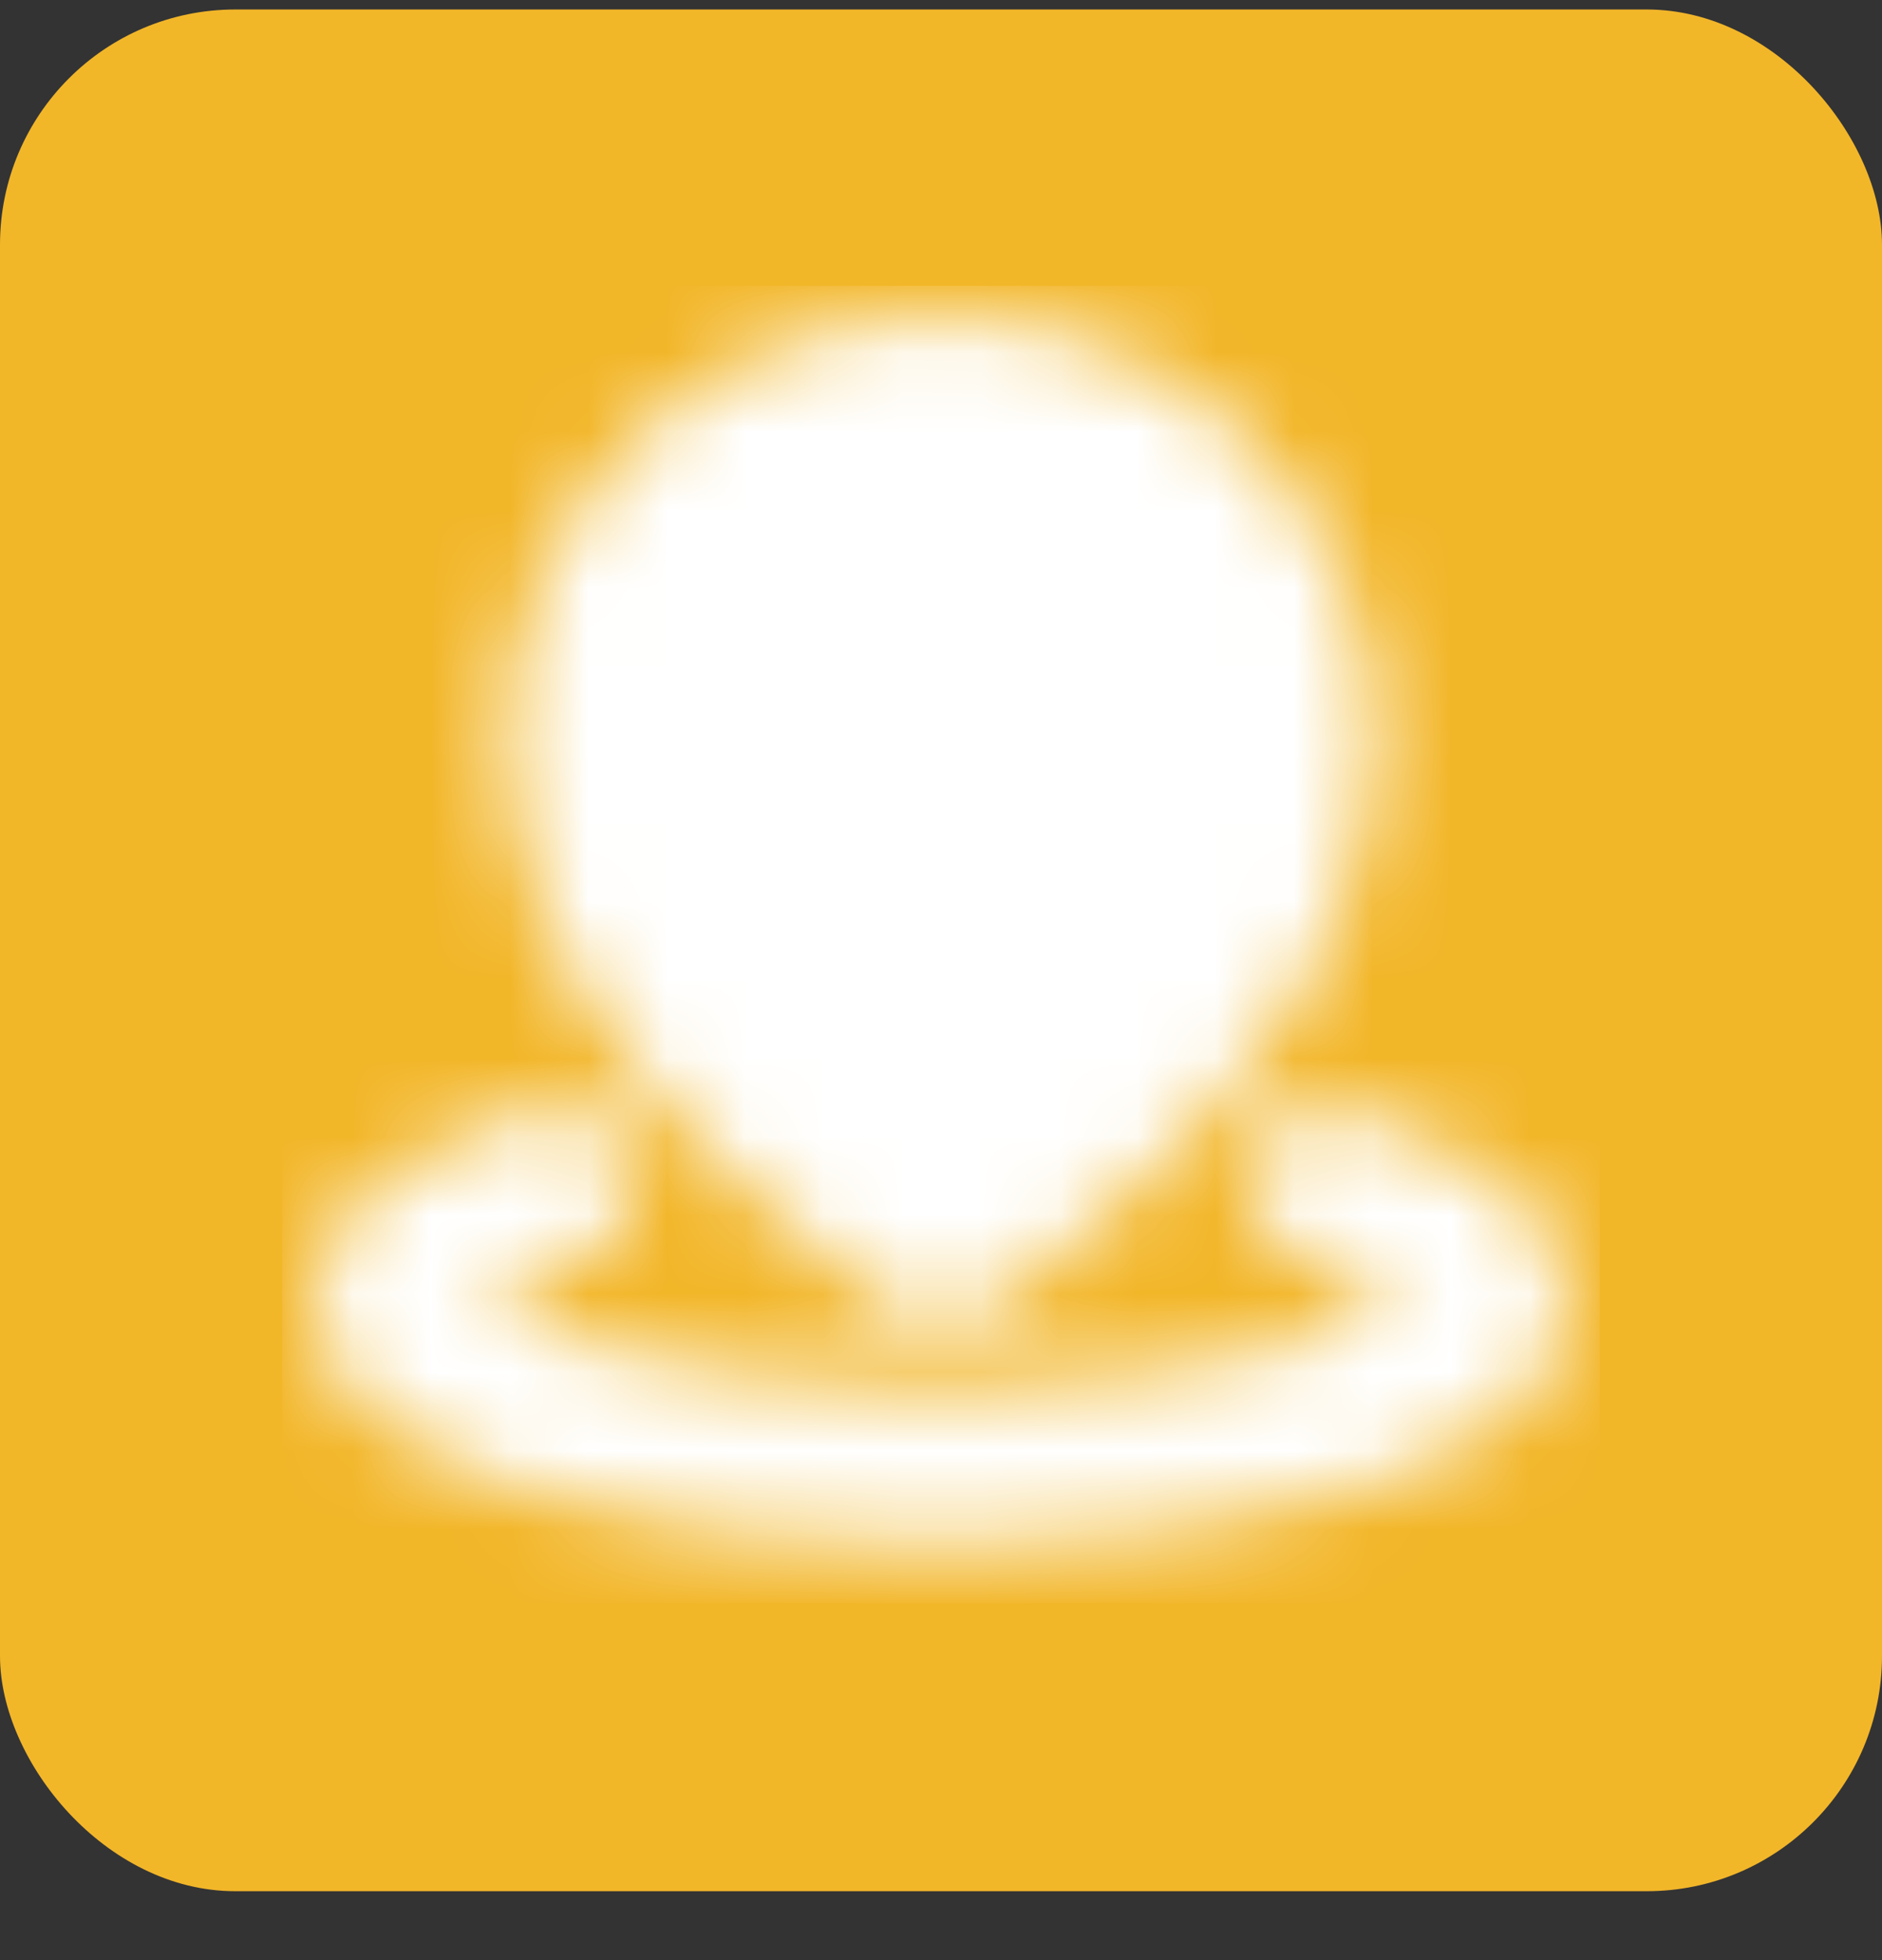 <svg width="24" height="25" viewBox="0 0 24 25" fill="none" xmlns="http://www.w3.org/2000/svg">
<rect x="0" y="0" width="24" height="25" fill="#333333" stroke="none"/>
<rect y="0.121" width="24" height="24" rx="3" fill="#F2B629"/>
<mask id="mask0_19_1855" style="mask-type:luminance" maskUnits="userSpaceOnUse" x="4" y="4" width="16" height="16">
<path d="M7.05 15.109C5.783 15.489 5 16.015 5 16.594C5 17.754 8.134 18.694 12 18.694C15.866 18.694 19 17.754 19 16.594C19 16.015 18.216 15.489 16.95 15.109" stroke="white" stroke-width="2" stroke-linecap="round" stroke-linejoin="round"/>
<path d="M12 15.895C12 15.895 16.55 12.921 16.55 9.484C16.55 7.032 14.513 5.045 12 5.045C9.487 5.045 7.45 7.032 7.45 9.484C7.45 12.921 12 15.895 12 15.895Z" fill="white" stroke="white" stroke-width="2" stroke-linejoin="round"/>
<path d="M12 11.346C12.464 11.346 12.909 11.161 13.237 10.833C13.566 10.505 13.75 10.06 13.75 9.596C13.75 9.132 13.566 8.686 13.237 8.358C12.909 8.03 12.464 7.846 12 7.846C11.536 7.846 11.091 8.03 10.763 8.358C10.434 8.686 10.25 9.132 10.25 9.596C10.25 10.06 10.434 10.505 10.763 10.833C11.091 11.161 11.536 11.346 12 11.346Z" fill="black" stroke="black" stroke-width="2" stroke-linejoin="round"/>
</mask>
<g mask="url(#mask0_19_1855)">
<path d="M3.6 3.646H20.4V20.447H3.6V3.646Z" fill="white"/>
</g>
</svg>
